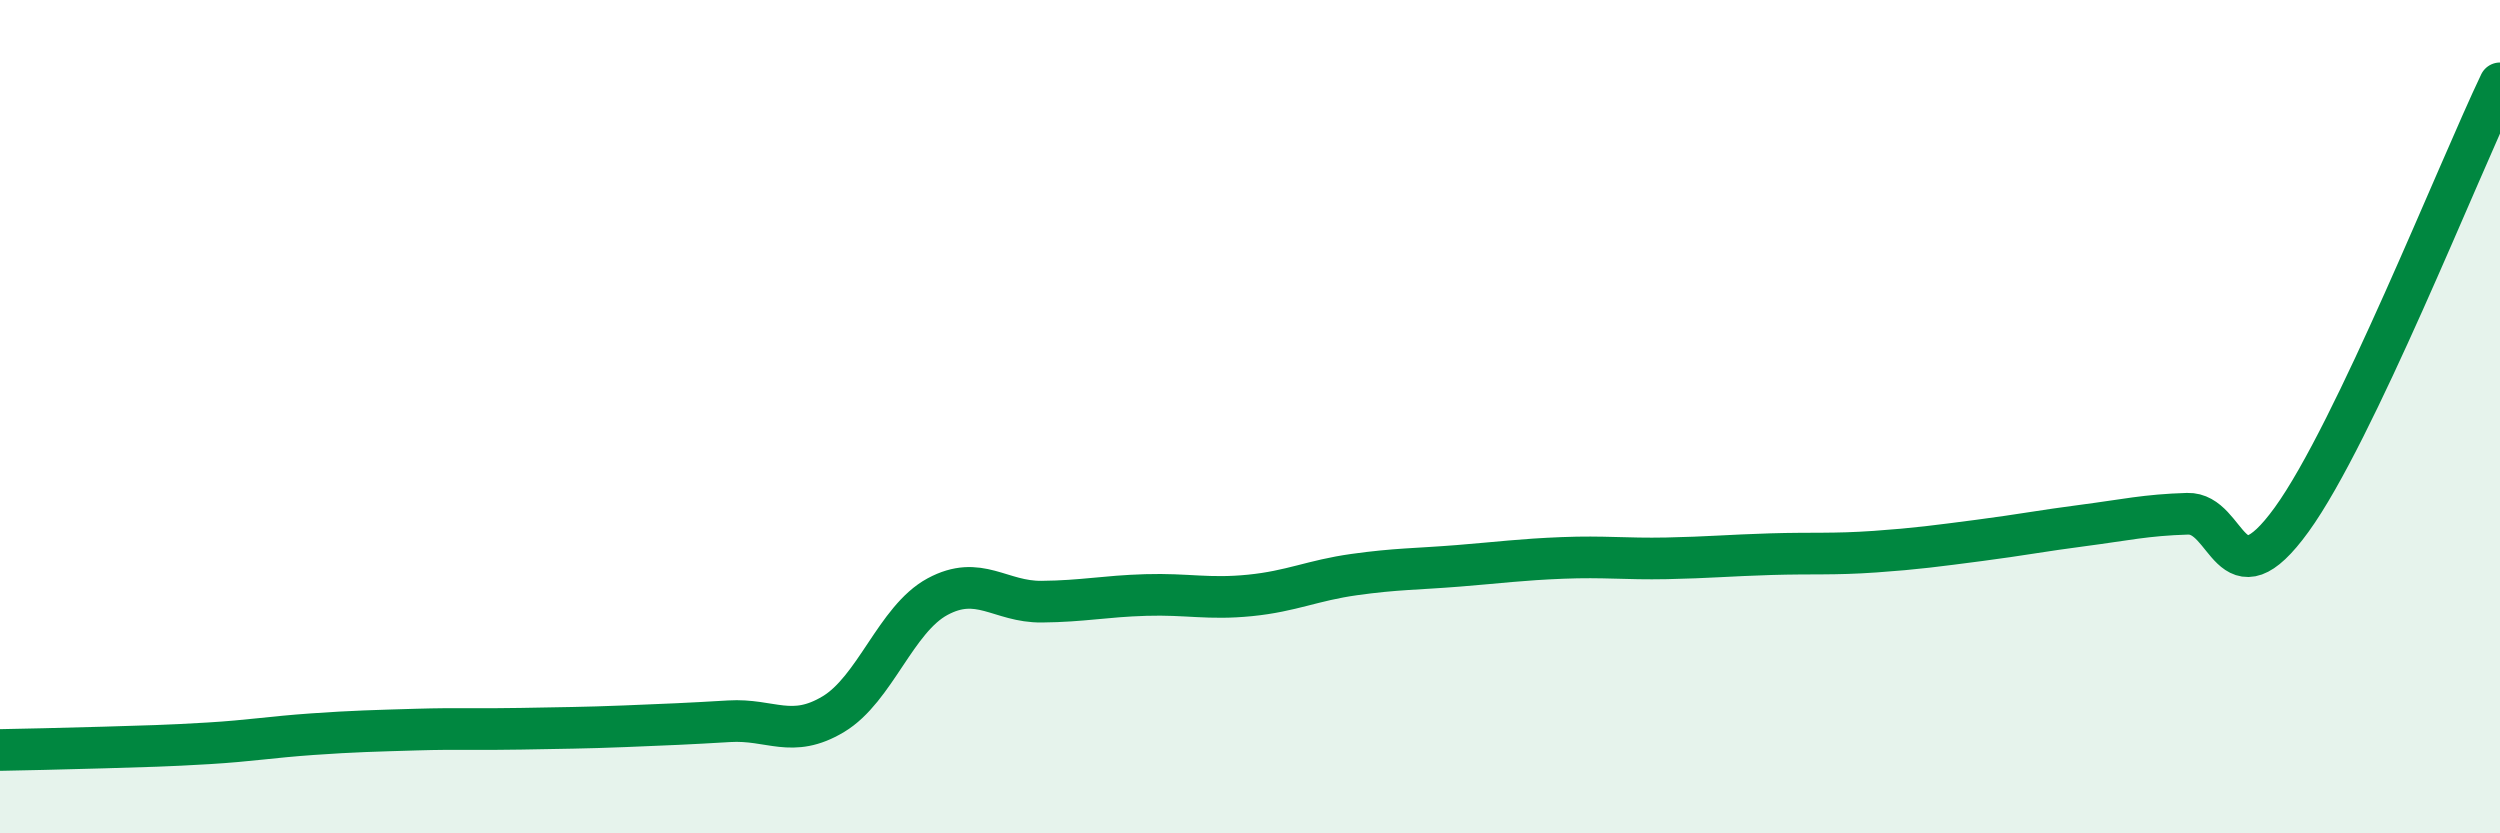 
    <svg width="60" height="20" viewBox="0 0 60 20" xmlns="http://www.w3.org/2000/svg">
      <path
        d="M 0,18 C 0.5,17.99 1.5,17.97 2.5,17.94 C 3.5,17.91 4,17.9 5,17.84 C 6,17.78 6.5,17.69 7.5,17.62 C 8.5,17.55 9,17.54 10,17.51 C 11,17.48 11.5,17.51 12.5,17.49 C 13.5,17.47 14,17.47 15,17.43 C 16,17.39 16.5,17.37 17.5,17.31 C 18.5,17.25 19,17.74 20,17.14 C 21,16.54 21.5,14.86 22.5,14.32 C 23.5,13.78 24,14.45 25,14.44 C 26,14.43 26.5,14.31 27.5,14.28 C 28.5,14.25 29,14.39 30,14.29 C 31,14.19 31.5,13.93 32.5,13.79 C 33.5,13.65 34,13.66 35,13.58 C 36,13.5 36.5,13.43 37.5,13.39 C 38.5,13.35 39,13.42 40,13.4 C 41,13.38 41.5,13.33 42.5,13.3 C 43.5,13.27 44,13.31 45,13.24 C 46,13.17 46.5,13.1 47.5,12.97 C 48.5,12.84 49,12.74 50,12.61 C 51,12.48 51.5,12.36 52.5,12.33 C 53.5,12.3 53.5,14.54 55,12.47 C 56.5,10.4 59,4.09 60,2L60 20L0 20Z"
        fill="#008740"
        opacity="0.1"
        stroke-linecap="round"
        stroke-linejoin="round"
      />
      <path
        d="M 0,18 C 0.5,17.99 1.5,17.97 2.5,17.94 C 3.5,17.91 4,17.9 5,17.84 C 6,17.78 6.5,17.69 7.5,17.62 C 8.5,17.55 9,17.54 10,17.51 C 11,17.48 11.5,17.51 12.5,17.49 C 13.5,17.47 14,17.47 15,17.43 C 16,17.39 16.5,17.37 17.5,17.31 C 18.5,17.25 19,17.74 20,17.14 C 21,16.54 21.5,14.86 22.5,14.32 C 23.5,13.78 24,14.45 25,14.44 C 26,14.43 26.5,14.31 27.5,14.28 C 28.5,14.25 29,14.39 30,14.29 C 31,14.19 31.5,13.93 32.5,13.79 C 33.5,13.65 34,13.66 35,13.58 C 36,13.5 36.5,13.43 37.5,13.39 C 38.5,13.35 39,13.42 40,13.4 C 41,13.38 41.5,13.33 42.5,13.3 C 43.5,13.27 44,13.31 45,13.24 C 46,13.17 46.5,13.1 47.5,12.97 C 48.5,12.84 49,12.74 50,12.61 C 51,12.48 51.5,12.36 52.5,12.33 C 53.5,12.3 53.5,14.54 55,12.47 C 56.5,10.4 59,4.09 60,2"
        stroke="#008740"
        stroke-width="1"
        fill="none"
        stroke-linecap="round"
        stroke-linejoin="round"
      />
    </svg>
  